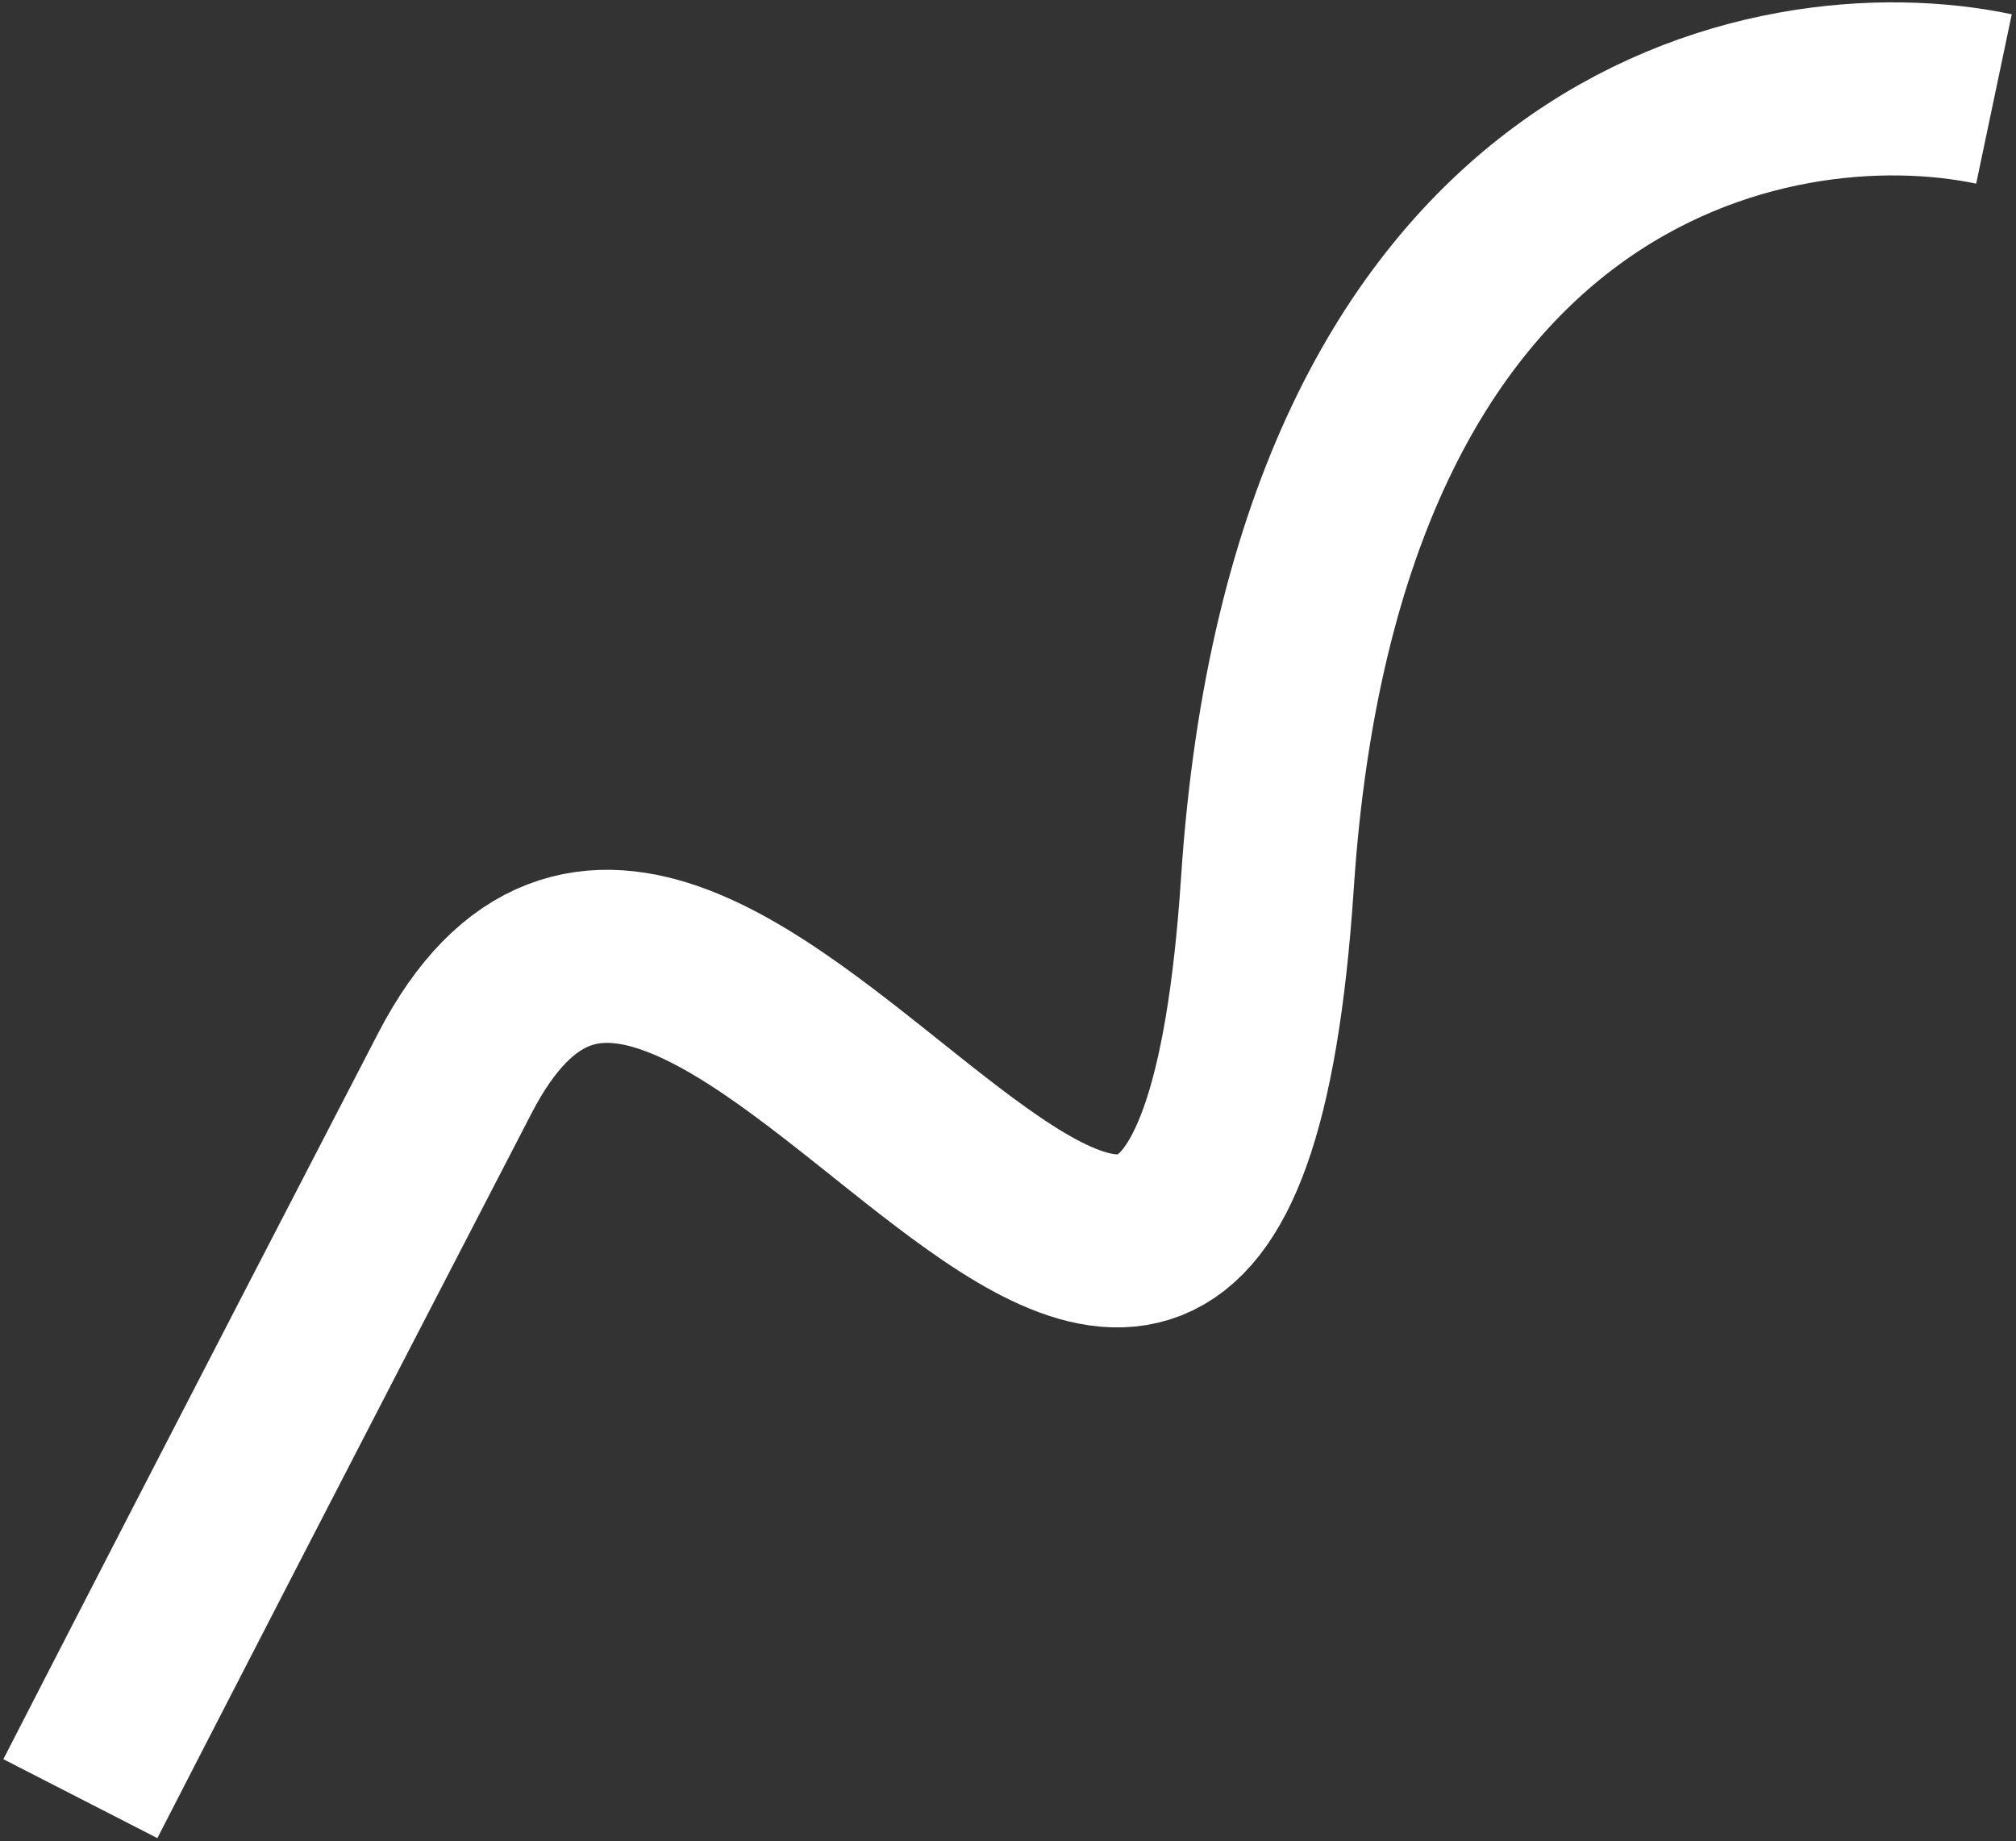 <?xml version="1.0" encoding="UTF-8"?> <svg xmlns="http://www.w3.org/2000/svg" width="381" height="348" viewBox="0 0 381 348" fill="none"><rect x="0" y="0" width="381" height="348" fill="#333333" stroke="none"/> <path d="M376.837 18.701C334.921 9.896 248.777 27.202 239.527 166.865C227.965 341.443 132.93 112.176 85.971 202.81C48.404 275.316 23.13 324.433 15.189 339.928" stroke="white" stroke-width="32.709"></path> </svg> 